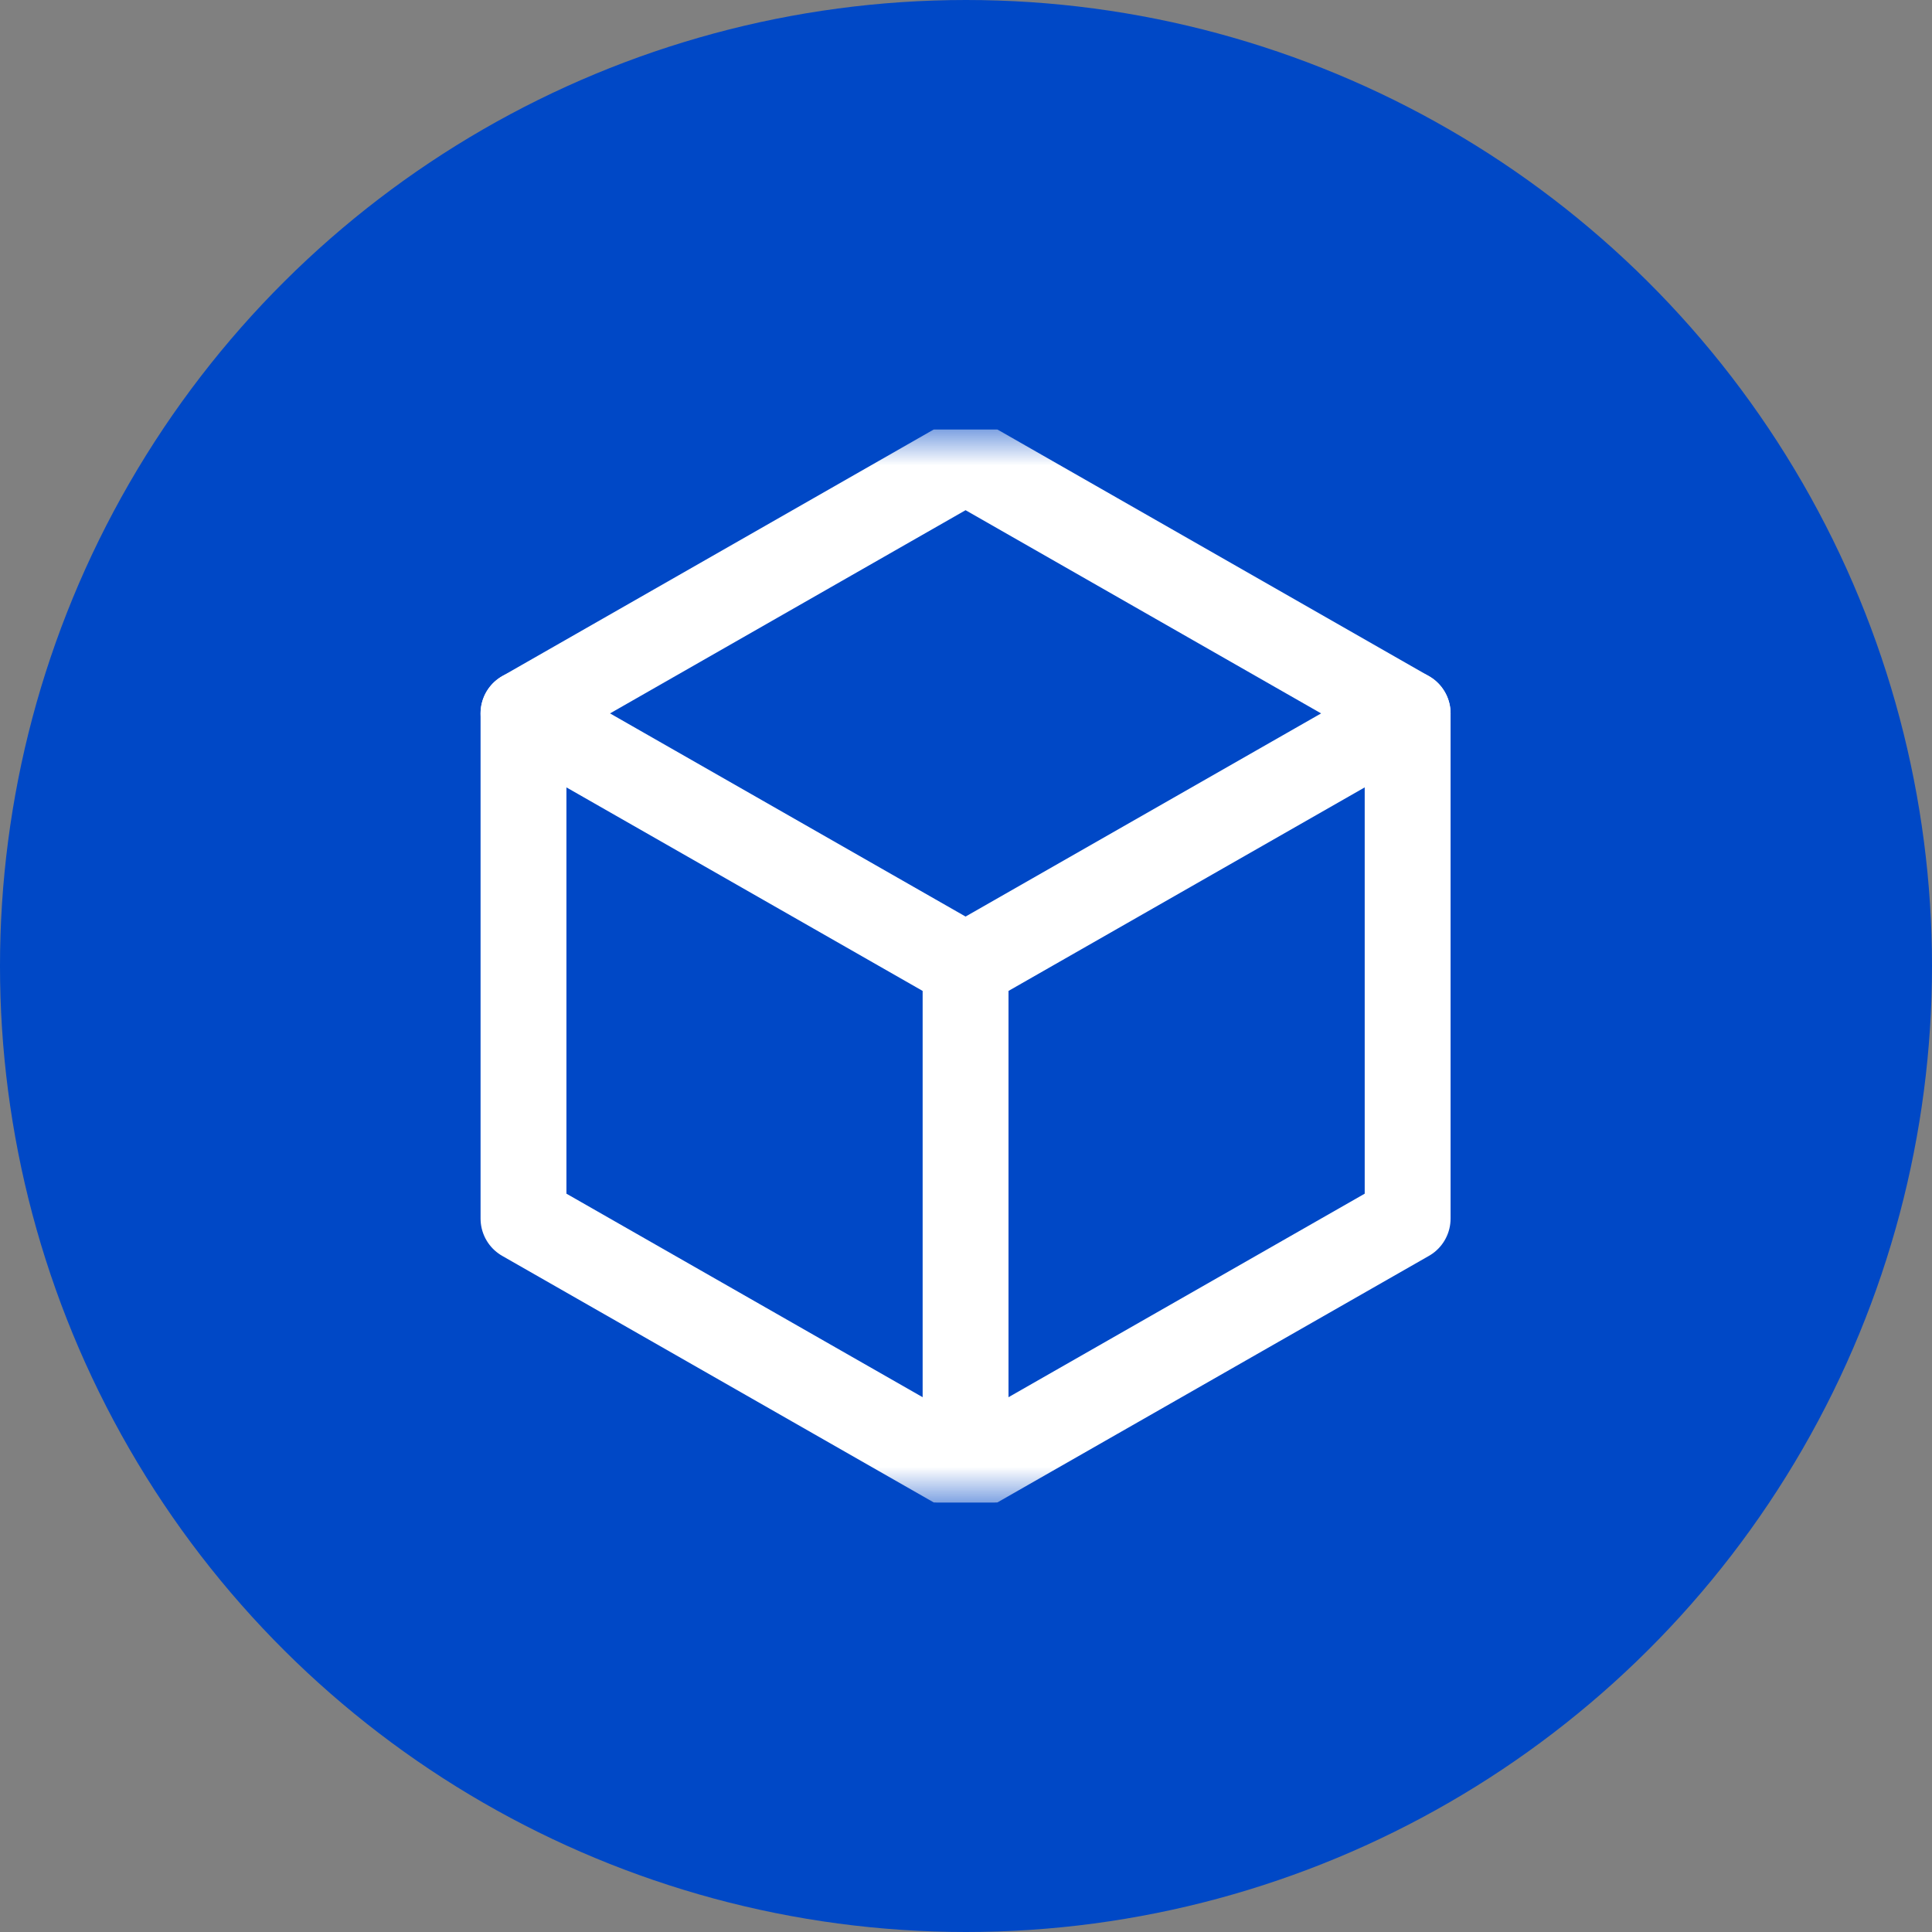 <svg width="27" height="27" viewBox="0 0 27 27" fill="none" xmlns="http://www.w3.org/2000/svg">
<rect x="0" y="0" width="27" height="27" fill="#808080" stroke="none"/>
<circle cx="13.5" cy="13.5" r="13.5" transform="rotate(90 13.5 13.5)" fill="#0048C6"/>
<g clip-path="url(#clip0_9914_1242)">
<mask id="mask0_9914_1242" style="mask-type:luminance" maskUnits="userSpaceOnUse" x="5" y="5" width="16" height="16">
<path d="M5.996 6H20.996V21H5.996V6Z" fill="white"/>
</mask>
<g mask="url(#mask0_9914_1242)">
<path d="M13.494 6.439L7.316 9.97L13.494 13.5L19.672 9.97L13.494 6.439Z" stroke="white" stroke-width="1.2" stroke-miterlimit="10" stroke-linecap="round" stroke-linejoin="round"/>
<path d="M19.672 9.97V17.03L13.494 20.56L7.316 17.03V9.97" stroke="white" stroke-width="1.2" stroke-miterlimit="10" stroke-linecap="round" stroke-linejoin="round"/>
<path d="M13.494 13.5V20.56" stroke="white" stroke-width="1.2" stroke-miterlimit="10" stroke-linecap="round" stroke-linejoin="round"/>
</g>
</g>
<defs>
<clipPath id="clip0_9914_1242">
<rect width="15" height="15" fill="white" transform="translate(6 6)"/>
</clipPath>
</defs>
</svg>
